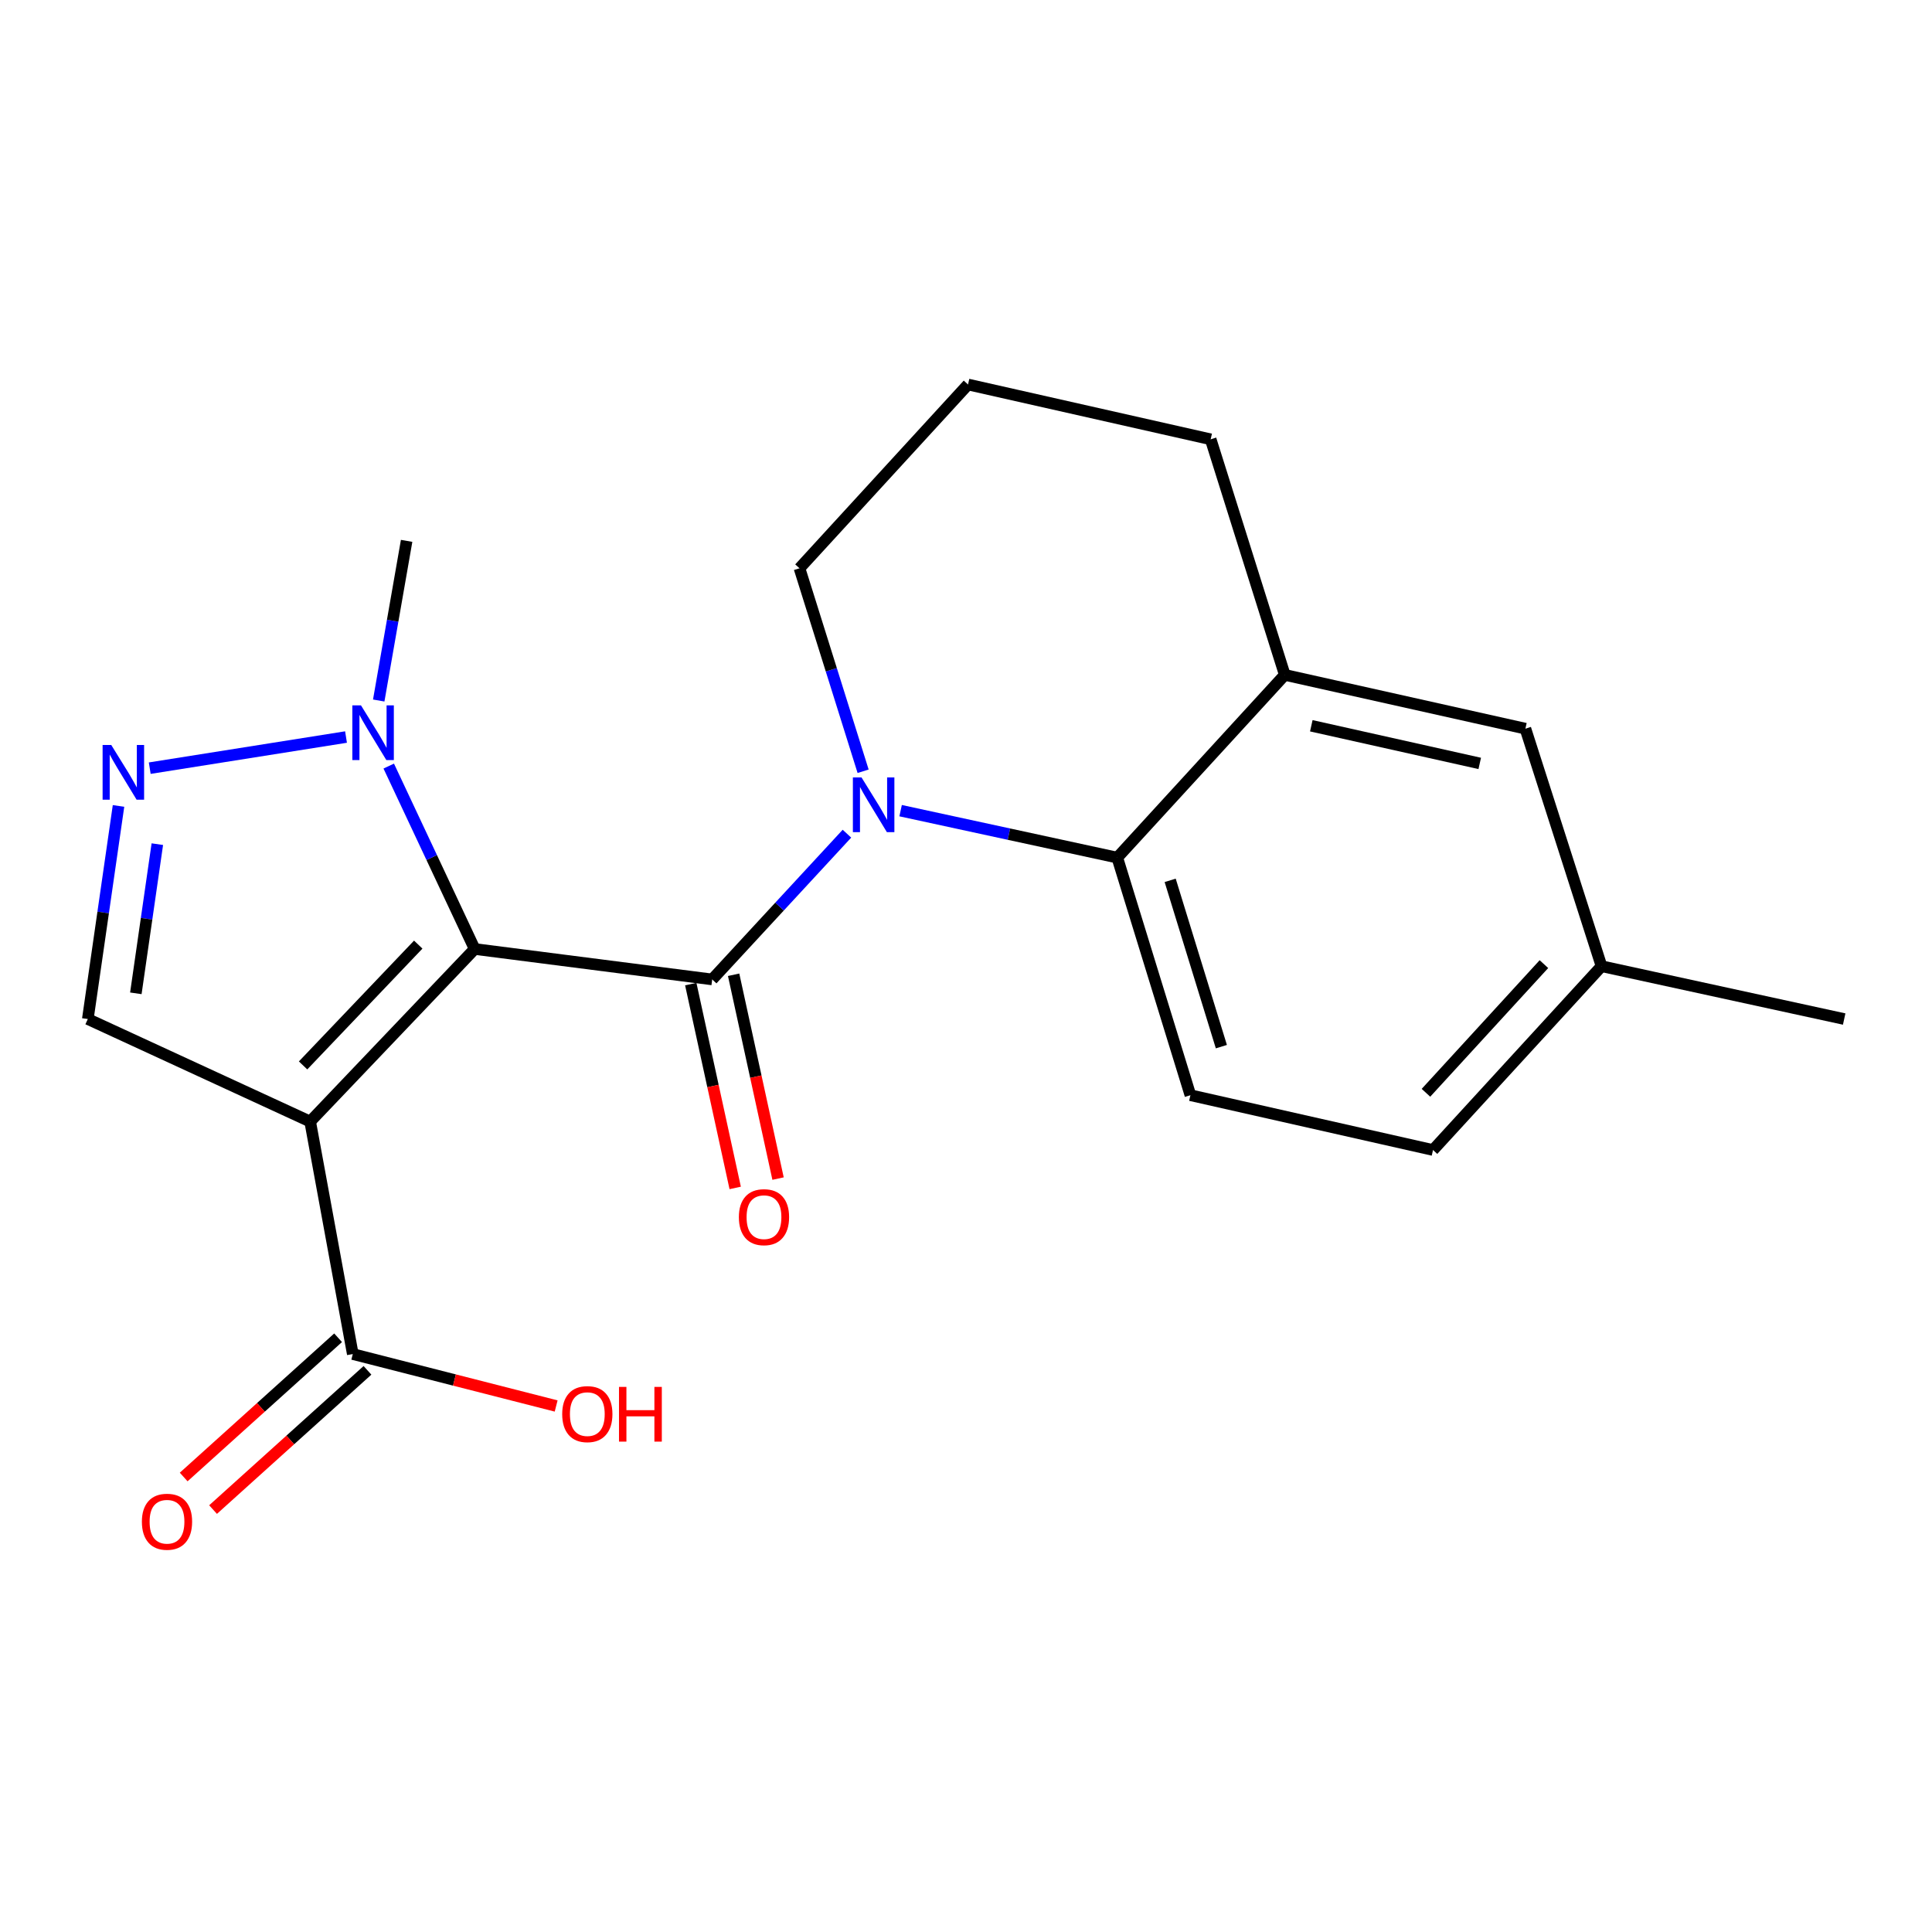 <?xml version='1.0' encoding='iso-8859-1'?>
<svg version='1.1' baseProfile='full'
              xmlns='http://www.w3.org/2000/svg'
                      xmlns:rdkit='http://www.rdkit.org/xml'
                      xmlns:xlink='http://www.w3.org/1999/xlink'
                  xml:space='preserve'
width='1000px' height='1000px' viewBox='0 0 1000 1000'>
<!-- END OF HEADER -->
<rect style='opacity:1.0;fill:#FFFFFF;stroke:none' width='1000' height='1000' x='0' y='0'> </rect>
<path class='bond-0' d='M 245.688,491.197 L 368.631,506.953' style='fill:none;fill-rule:evenodd;stroke:#000000;stroke-width:6px;stroke-linecap:butt;stroke-linejoin:miter;stroke-opacity:1' />
<path class='bond-1' d='M 245.688,491.197 L 160.538,580.522' style='fill:none;fill-rule:evenodd;stroke:#000000;stroke-width:6px;stroke-linecap:butt;stroke-linejoin:miter;stroke-opacity:1' />
<path class='bond-1' d='M 216.48,488.928 L 156.875,551.456' style='fill:none;fill-rule:evenodd;stroke:#000000;stroke-width:6px;stroke-linecap:butt;stroke-linejoin:miter;stroke-opacity:1' />
<path class='bond-3' d='M 245.688,491.197 L 223.451,443.858' style='fill:none;fill-rule:evenodd;stroke:#000000;stroke-width:6px;stroke-linecap:butt;stroke-linejoin:miter;stroke-opacity:1' />
<path class='bond-3' d='M 223.451,443.858 L 201.213,396.518' style='fill:none;fill-rule:evenodd;stroke:#0000FF;stroke-width:6px;stroke-linecap:butt;stroke-linejoin:miter;stroke-opacity:1' />
<path class='bond-2' d='M 368.631,506.953 L 403.502,469.233' style='fill:none;fill-rule:evenodd;stroke:#000000;stroke-width:6px;stroke-linecap:butt;stroke-linejoin:miter;stroke-opacity:1' />
<path class='bond-2' d='M 403.502,469.233 L 438.373,431.514' style='fill:none;fill-rule:evenodd;stroke:#0000FF;stroke-width:6px;stroke-linecap:butt;stroke-linejoin:miter;stroke-opacity:1' />
<path class='bond-10' d='M 357.538,509.371 L 369.037,562.122' style='fill:none;fill-rule:evenodd;stroke:#000000;stroke-width:6px;stroke-linecap:butt;stroke-linejoin:miter;stroke-opacity:1' />
<path class='bond-10' d='M 369.037,562.122 L 380.536,614.872' style='fill:none;fill-rule:evenodd;stroke:#FF0000;stroke-width:6px;stroke-linecap:butt;stroke-linejoin:miter;stroke-opacity:1' />
<path class='bond-10' d='M 379.723,504.534 L 391.223,557.285' style='fill:none;fill-rule:evenodd;stroke:#000000;stroke-width:6px;stroke-linecap:butt;stroke-linejoin:miter;stroke-opacity:1' />
<path class='bond-10' d='M 391.223,557.285 L 402.722,610.036' style='fill:none;fill-rule:evenodd;stroke:#FF0000;stroke-width:6px;stroke-linecap:butt;stroke-linejoin:miter;stroke-opacity:1' />
<path class='bond-6' d='M 160.538,580.522 L 45.455,527.452' style='fill:none;fill-rule:evenodd;stroke:#000000;stroke-width:6px;stroke-linecap:butt;stroke-linejoin:miter;stroke-opacity:1' />
<path class='bond-7' d='M 160.538,580.522 L 182.602,700.853' style='fill:none;fill-rule:evenodd;stroke:#000000;stroke-width:6px;stroke-linecap:butt;stroke-linejoin:miter;stroke-opacity:1' />
<path class='bond-5' d='M 466.156,419.596 L 522.228,431.75' style='fill:none;fill-rule:evenodd;stroke:#0000FF;stroke-width:6px;stroke-linecap:butt;stroke-linejoin:miter;stroke-opacity:1' />
<path class='bond-5' d='M 522.228,431.75 L 578.299,443.904' style='fill:none;fill-rule:evenodd;stroke:#000000;stroke-width:6px;stroke-linecap:butt;stroke-linejoin:miter;stroke-opacity:1' />
<path class='bond-13' d='M 446.747,399.201 L 430.281,346.672' style='fill:none;fill-rule:evenodd;stroke:#0000FF;stroke-width:6px;stroke-linecap:butt;stroke-linejoin:miter;stroke-opacity:1' />
<path class='bond-13' d='M 430.281,346.672 L 413.816,294.143' style='fill:none;fill-rule:evenodd;stroke:#000000;stroke-width:6px;stroke-linecap:butt;stroke-linejoin:miter;stroke-opacity:1' />
<path class='bond-4' d='M 179.098,381.489 L 77.504,397.6' style='fill:none;fill-rule:evenodd;stroke:#0000FF;stroke-width:6px;stroke-linecap:butt;stroke-linejoin:miter;stroke-opacity:1' />
<path class='bond-17' d='M 196.025,362.586 L 203.246,321.269' style='fill:none;fill-rule:evenodd;stroke:#0000FF;stroke-width:6px;stroke-linecap:butt;stroke-linejoin:miter;stroke-opacity:1' />
<path class='bond-17' d='M 203.246,321.269 L 210.467,279.951' style='fill:none;fill-rule:evenodd;stroke:#000000;stroke-width:6px;stroke-linecap:butt;stroke-linejoin:miter;stroke-opacity:1' />
<path class='bond-21' d='M 61.343,417.151 L 53.399,472.301' style='fill:none;fill-rule:evenodd;stroke:#0000FF;stroke-width:6px;stroke-linecap:butt;stroke-linejoin:miter;stroke-opacity:1' />
<path class='bond-21' d='M 53.399,472.301 L 45.455,527.452' style='fill:none;fill-rule:evenodd;stroke:#000000;stroke-width:6px;stroke-linecap:butt;stroke-linejoin:miter;stroke-opacity:1' />
<path class='bond-21' d='M 81.434,436.933 L 75.873,475.538' style='fill:none;fill-rule:evenodd;stroke:#0000FF;stroke-width:6px;stroke-linecap:butt;stroke-linejoin:miter;stroke-opacity:1' />
<path class='bond-21' d='M 75.873,475.538 L 70.312,514.144' style='fill:none;fill-rule:evenodd;stroke:#000000;stroke-width:6px;stroke-linecap:butt;stroke-linejoin:miter;stroke-opacity:1' />
<path class='bond-8' d='M 578.299,443.904 L 665,349.319' style='fill:none;fill-rule:evenodd;stroke:#000000;stroke-width:6px;stroke-linecap:butt;stroke-linejoin:miter;stroke-opacity:1' />
<path class='bond-9' d='M 578.299,443.904 L 616.156,566.872' style='fill:none;fill-rule:evenodd;stroke:#000000;stroke-width:6px;stroke-linecap:butt;stroke-linejoin:miter;stroke-opacity:1' />
<path class='bond-9' d='M 605.679,455.669 L 632.179,541.746' style='fill:none;fill-rule:evenodd;stroke:#000000;stroke-width:6px;stroke-linecap:butt;stroke-linejoin:miter;stroke-opacity:1' />
<path class='bond-12' d='M 174.999,692.422 L 135.036,728.458' style='fill:none;fill-rule:evenodd;stroke:#000000;stroke-width:6px;stroke-linecap:butt;stroke-linejoin:miter;stroke-opacity:1' />
<path class='bond-12' d='M 135.036,728.458 L 95.074,764.493' style='fill:none;fill-rule:evenodd;stroke:#FF0000;stroke-width:6px;stroke-linecap:butt;stroke-linejoin:miter;stroke-opacity:1' />
<path class='bond-12' d='M 190.205,709.285 L 150.242,745.32' style='fill:none;fill-rule:evenodd;stroke:#000000;stroke-width:6px;stroke-linecap:butt;stroke-linejoin:miter;stroke-opacity:1' />
<path class='bond-12' d='M 150.242,745.32 L 110.28,781.356' style='fill:none;fill-rule:evenodd;stroke:#FF0000;stroke-width:6px;stroke-linecap:butt;stroke-linejoin:miter;stroke-opacity:1' />
<path class='bond-14' d='M 182.602,700.853 L 235.231,714.296' style='fill:none;fill-rule:evenodd;stroke:#000000;stroke-width:6px;stroke-linecap:butt;stroke-linejoin:miter;stroke-opacity:1' />
<path class='bond-14' d='M 235.231,714.296 L 287.861,727.739' style='fill:none;fill-rule:evenodd;stroke:#FF0000;stroke-width:6px;stroke-linecap:butt;stroke-linejoin:miter;stroke-opacity:1' />
<path class='bond-11' d='M 665,349.319 L 789.545,377.16' style='fill:none;fill-rule:evenodd;stroke:#000000;stroke-width:6px;stroke-linecap:butt;stroke-linejoin:miter;stroke-opacity:1' />
<path class='bond-11' d='M 678.728,375.655 L 765.91,395.143' style='fill:none;fill-rule:evenodd;stroke:#000000;stroke-width:6px;stroke-linecap:butt;stroke-linejoin:miter;stroke-opacity:1' />
<path class='bond-22' d='M 665,349.319 L 626.639,227.386' style='fill:none;fill-rule:evenodd;stroke:#000000;stroke-width:6px;stroke-linecap:butt;stroke-linejoin:miter;stroke-opacity:1' />
<path class='bond-15' d='M 616.156,566.872 L 741.723,595.243' style='fill:none;fill-rule:evenodd;stroke:#000000;stroke-width:6px;stroke-linecap:butt;stroke-linejoin:miter;stroke-opacity:1' />
<path class='bond-23' d='M 789.545,377.16 L 828.954,500.103' style='fill:none;fill-rule:evenodd;stroke:#000000;stroke-width:6px;stroke-linecap:butt;stroke-linejoin:miter;stroke-opacity:1' />
<path class='bond-19' d='M 413.816,294.143 L 501.047,199.015' style='fill:none;fill-rule:evenodd;stroke:#000000;stroke-width:6px;stroke-linecap:butt;stroke-linejoin:miter;stroke-opacity:1' />
<path class='bond-16' d='M 741.723,595.243 L 828.954,500.103' style='fill:none;fill-rule:evenodd;stroke:#000000;stroke-width:6px;stroke-linecap:butt;stroke-linejoin:miter;stroke-opacity:1' />
<path class='bond-16' d='M 738.071,565.627 L 799.132,499.029' style='fill:none;fill-rule:evenodd;stroke:#000000;stroke-width:6px;stroke-linecap:butt;stroke-linejoin:miter;stroke-opacity:1' />
<path class='bond-20' d='M 828.954,500.103 L 954.545,527.452' style='fill:none;fill-rule:evenodd;stroke:#000000;stroke-width:6px;stroke-linecap:butt;stroke-linejoin:miter;stroke-opacity:1' />
<path class='bond-18' d='M 626.639,227.386 L 501.047,199.015' style='fill:none;fill-rule:evenodd;stroke:#000000;stroke-width:6px;stroke-linecap:butt;stroke-linejoin:miter;stroke-opacity:1' />
<path  class='atom-3' d='M 445.93 402.408
L 455.21 417.408
Q 456.13 418.888, 457.61 421.568
Q 459.09 424.248, 459.17 424.408
L 459.17 402.408
L 462.93 402.408
L 462.93 430.728
L 459.05 430.728
L 449.09 414.328
Q 447.93 412.408, 446.69 410.208
Q 445.49 408.008, 445.13 407.328
L 445.13 430.728
L 441.45 430.728
L 441.45 402.408
L 445.93 402.408
' fill='#0000FF'/>
<path  class='atom-4' d='M 186.85 365.107
L 196.13 380.107
Q 197.05 381.587, 198.53 384.267
Q 200.01 386.947, 200.09 387.107
L 200.09 365.107
L 203.85 365.107
L 203.85 393.427
L 199.97 393.427
L 190.01 377.027
Q 188.85 375.107, 187.61 372.907
Q 186.41 370.707, 186.05 370.027
L 186.05 393.427
L 182.37 393.427
L 182.37 365.107
L 186.85 365.107
' fill='#0000FF'/>
<path  class='atom-5' d='M 57.587 385.606
L 66.867 400.606
Q 67.787 402.086, 69.267 404.766
Q 70.747 407.446, 70.827 407.606
L 70.827 385.606
L 74.587 385.606
L 74.587 413.926
L 70.707 413.926
L 60.747 397.526
Q 59.587 395.606, 58.347 393.406
Q 57.147 391.206, 56.787 390.526
L 56.787 413.926
L 53.107 413.926
L 53.107 385.606
L 57.587 385.606
' fill='#0000FF'/>
<path  class='atom-11' d='M 382.437 630.001
Q 382.437 623.201, 385.797 619.401
Q 389.157 615.601, 395.437 615.601
Q 401.717 615.601, 405.077 619.401
Q 408.437 623.201, 408.437 630.001
Q 408.437 636.881, 405.037 640.801
Q 401.637 644.681, 395.437 644.681
Q 389.197 644.681, 385.797 640.801
Q 382.437 636.921, 382.437 630.001
M 395.437 641.481
Q 399.757 641.481, 402.077 638.601
Q 404.437 635.681, 404.437 630.001
Q 404.437 624.441, 402.077 621.641
Q 399.757 618.801, 395.437 618.801
Q 391.117 618.801, 388.757 621.601
Q 386.437 624.401, 386.437 630.001
Q 386.437 635.721, 388.757 638.601
Q 391.117 641.481, 395.437 641.481
' fill='#FF0000'/>
<path  class='atom-13' d='M 73.44 787.647
Q 73.44 780.847, 76.8 777.047
Q 80.16 773.247, 86.44 773.247
Q 92.72 773.247, 96.08 777.047
Q 99.44 780.847, 99.44 787.647
Q 99.44 794.527, 96.04 798.447
Q 92.64 802.327, 86.44 802.327
Q 80.2 802.327, 76.8 798.447
Q 73.44 794.567, 73.44 787.647
M 86.44 799.127
Q 90.76 799.127, 93.08 796.247
Q 95.44 793.327, 95.44 787.647
Q 95.44 782.087, 93.08 779.287
Q 90.76 776.447, 86.44 776.447
Q 82.12 776.447, 79.76 779.247
Q 77.44 782.047, 77.44 787.647
Q 77.44 793.367, 79.76 796.247
Q 82.12 799.127, 86.44 799.127
' fill='#FF0000'/>
<path  class='atom-15' d='M 290.993 731.94
Q 290.993 725.14, 294.353 721.34
Q 297.713 717.54, 303.993 717.54
Q 310.273 717.54, 313.633 721.34
Q 316.993 725.14, 316.993 731.94
Q 316.993 738.82, 313.593 742.74
Q 310.193 746.62, 303.993 746.62
Q 297.753 746.62, 294.353 742.74
Q 290.993 738.86, 290.993 731.94
M 303.993 743.42
Q 308.313 743.42, 310.633 740.54
Q 312.993 737.62, 312.993 731.94
Q 312.993 726.38, 310.633 723.58
Q 308.313 720.74, 303.993 720.74
Q 299.673 720.74, 297.313 723.54
Q 294.993 726.34, 294.993 731.94
Q 294.993 737.66, 297.313 740.54
Q 299.673 743.42, 303.993 743.42
' fill='#FF0000'/>
<path  class='atom-15' d='M 320.393 717.86
L 324.233 717.86
L 324.233 729.9
L 338.713 729.9
L 338.713 717.86
L 342.553 717.86
L 342.553 746.18
L 338.713 746.18
L 338.713 733.1
L 324.233 733.1
L 324.233 746.18
L 320.393 746.18
L 320.393 717.86
' fill='#FF0000'/>
</svg>
